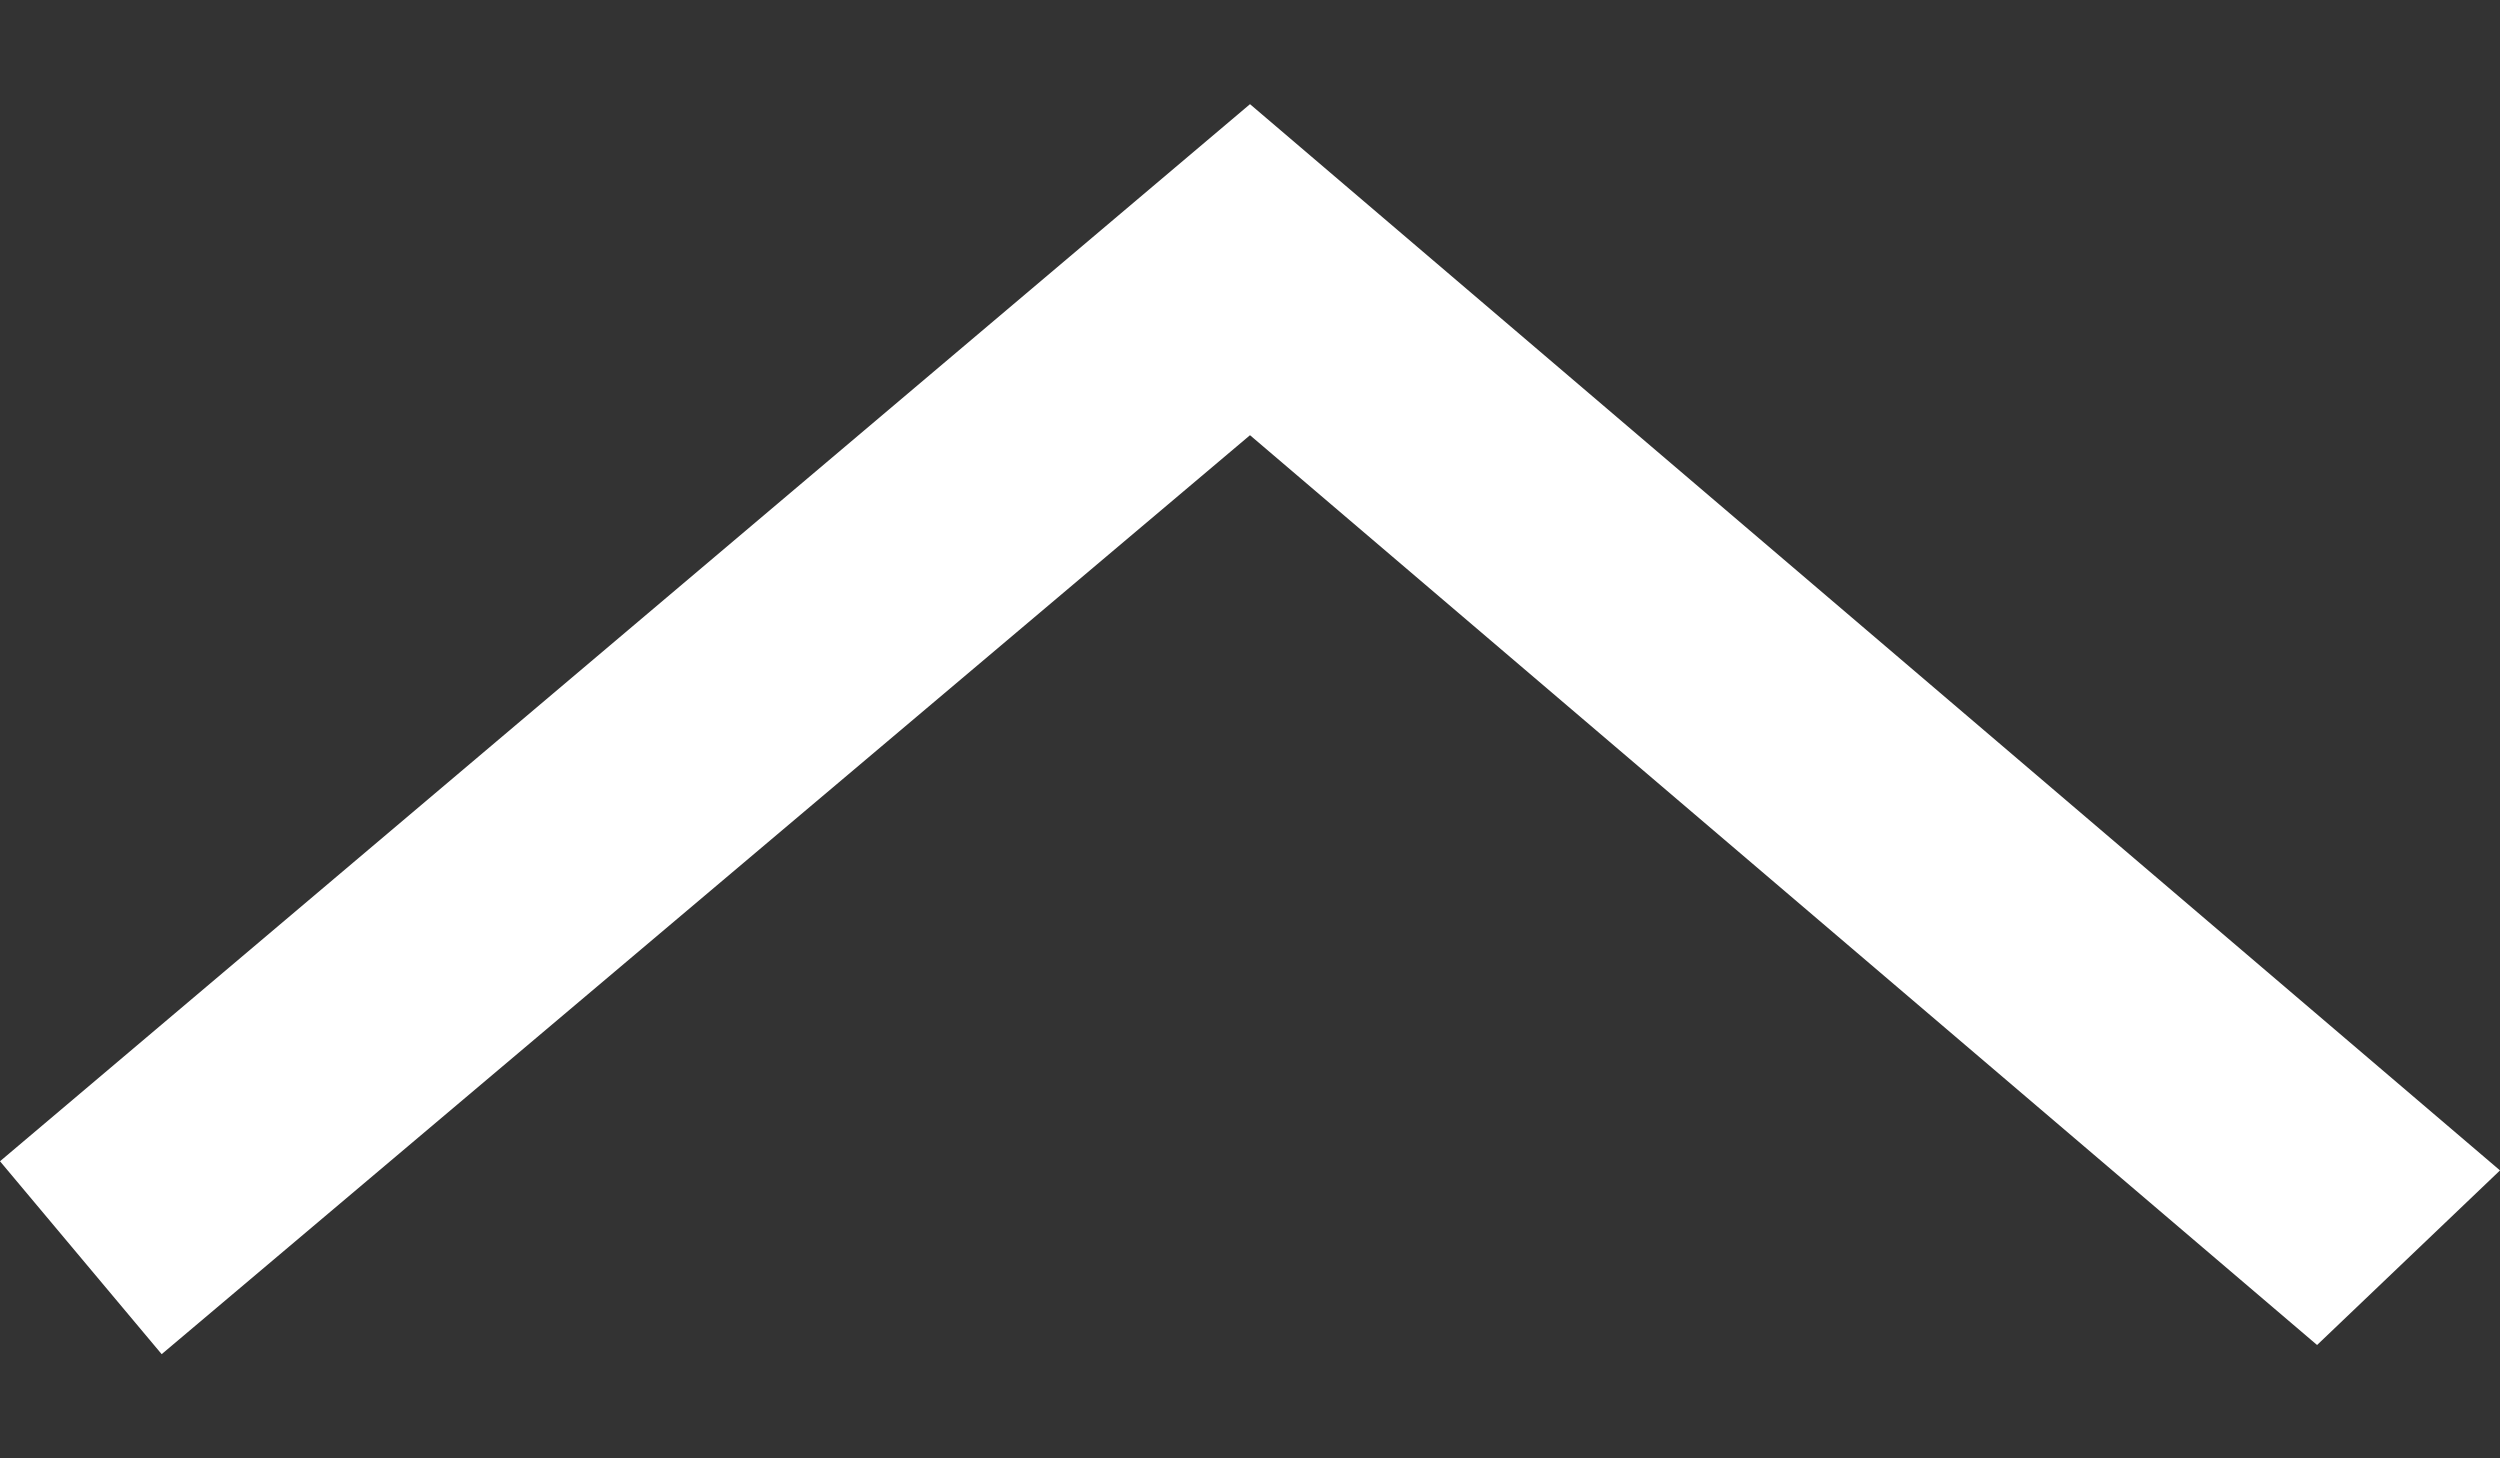 <?xml version="1.0" encoding="UTF-8"?> <svg xmlns="http://www.w3.org/2000/svg" width="12" height="7" viewBox="0 0 12 7" fill="none"><rect x="0" y="0" width="12" height="7" fill="#333333" stroke="none"/><path fill-rule="evenodd" clip-rule="evenodd" d="M0 5.574L0.776 6.5L6 2.089L11.122 6.456L12 5.618L6 0.5L0 5.574Z" fill="white"></path></svg> 